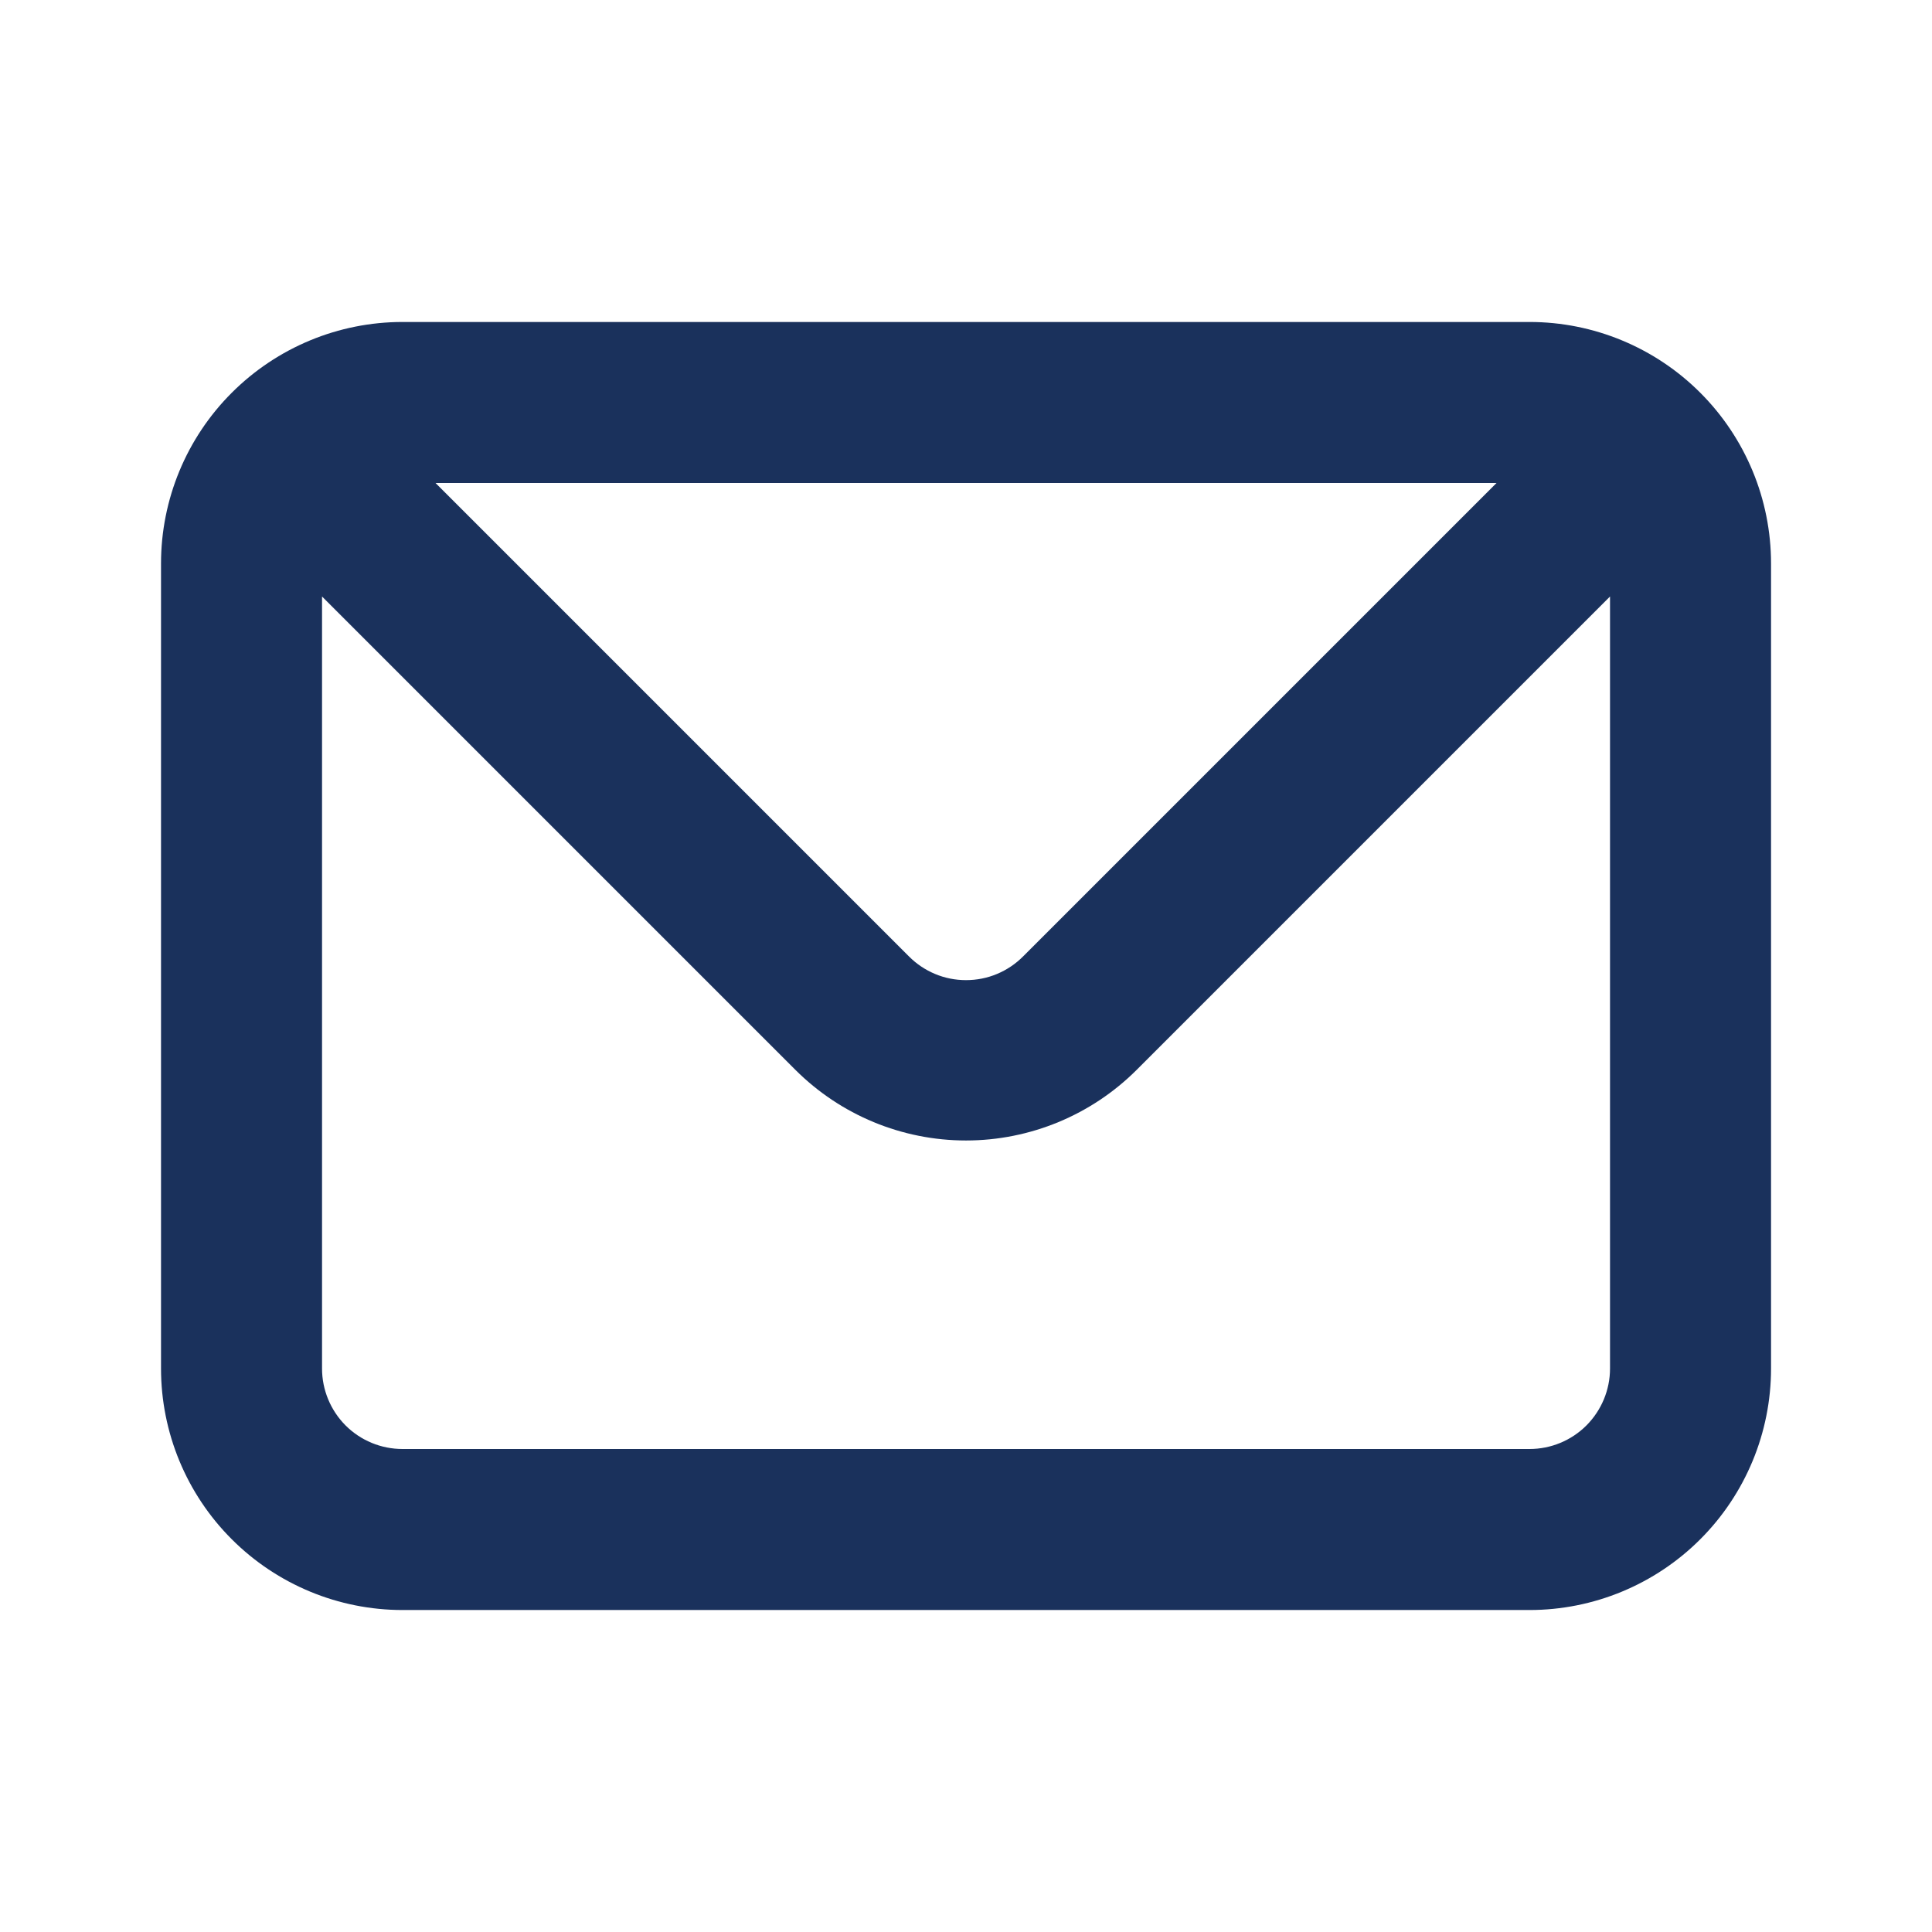 <svg width="32" height="32" viewBox="0 0 32 32" fill="none" xmlns="http://www.w3.org/2000/svg">
<path d="M25.334 5.333H6.667C5.606 5.333 4.589 5.755 3.839 6.505C3.088 7.255 2.667 8.272 2.667 9.333V22.667C2.667 23.727 3.088 24.745 3.839 25.495C4.589 26.245 5.606 26.667 6.667 26.667H25.334C26.395 26.667 27.412 26.245 28.162 25.495C28.912 24.745 29.334 23.727 29.334 22.667V9.333C29.334 8.272 28.912 7.255 28.162 6.505C27.412 5.755 26.395 5.333 25.334 5.333ZM24.787 8L16.947 15.84C16.823 15.965 16.676 16.064 16.513 16.132C16.351 16.2 16.176 16.234 16 16.234C15.824 16.234 15.65 16.2 15.488 16.132C15.325 16.064 15.178 15.965 15.054 15.84L7.214 8H24.787ZM26.667 22.667C26.667 23.02 26.526 23.359 26.276 23.61C26.026 23.86 25.687 24 25.334 24H6.667C6.313 24 5.974 23.86 5.724 23.61C5.474 23.359 5.334 23.02 5.334 22.667V9.88L13.174 17.72C13.924 18.469 14.94 18.89 16 18.89C17.06 18.89 18.077 18.469 18.827 17.72L26.667 9.88V22.667Z" fill="#1A315C"/>
</svg>
